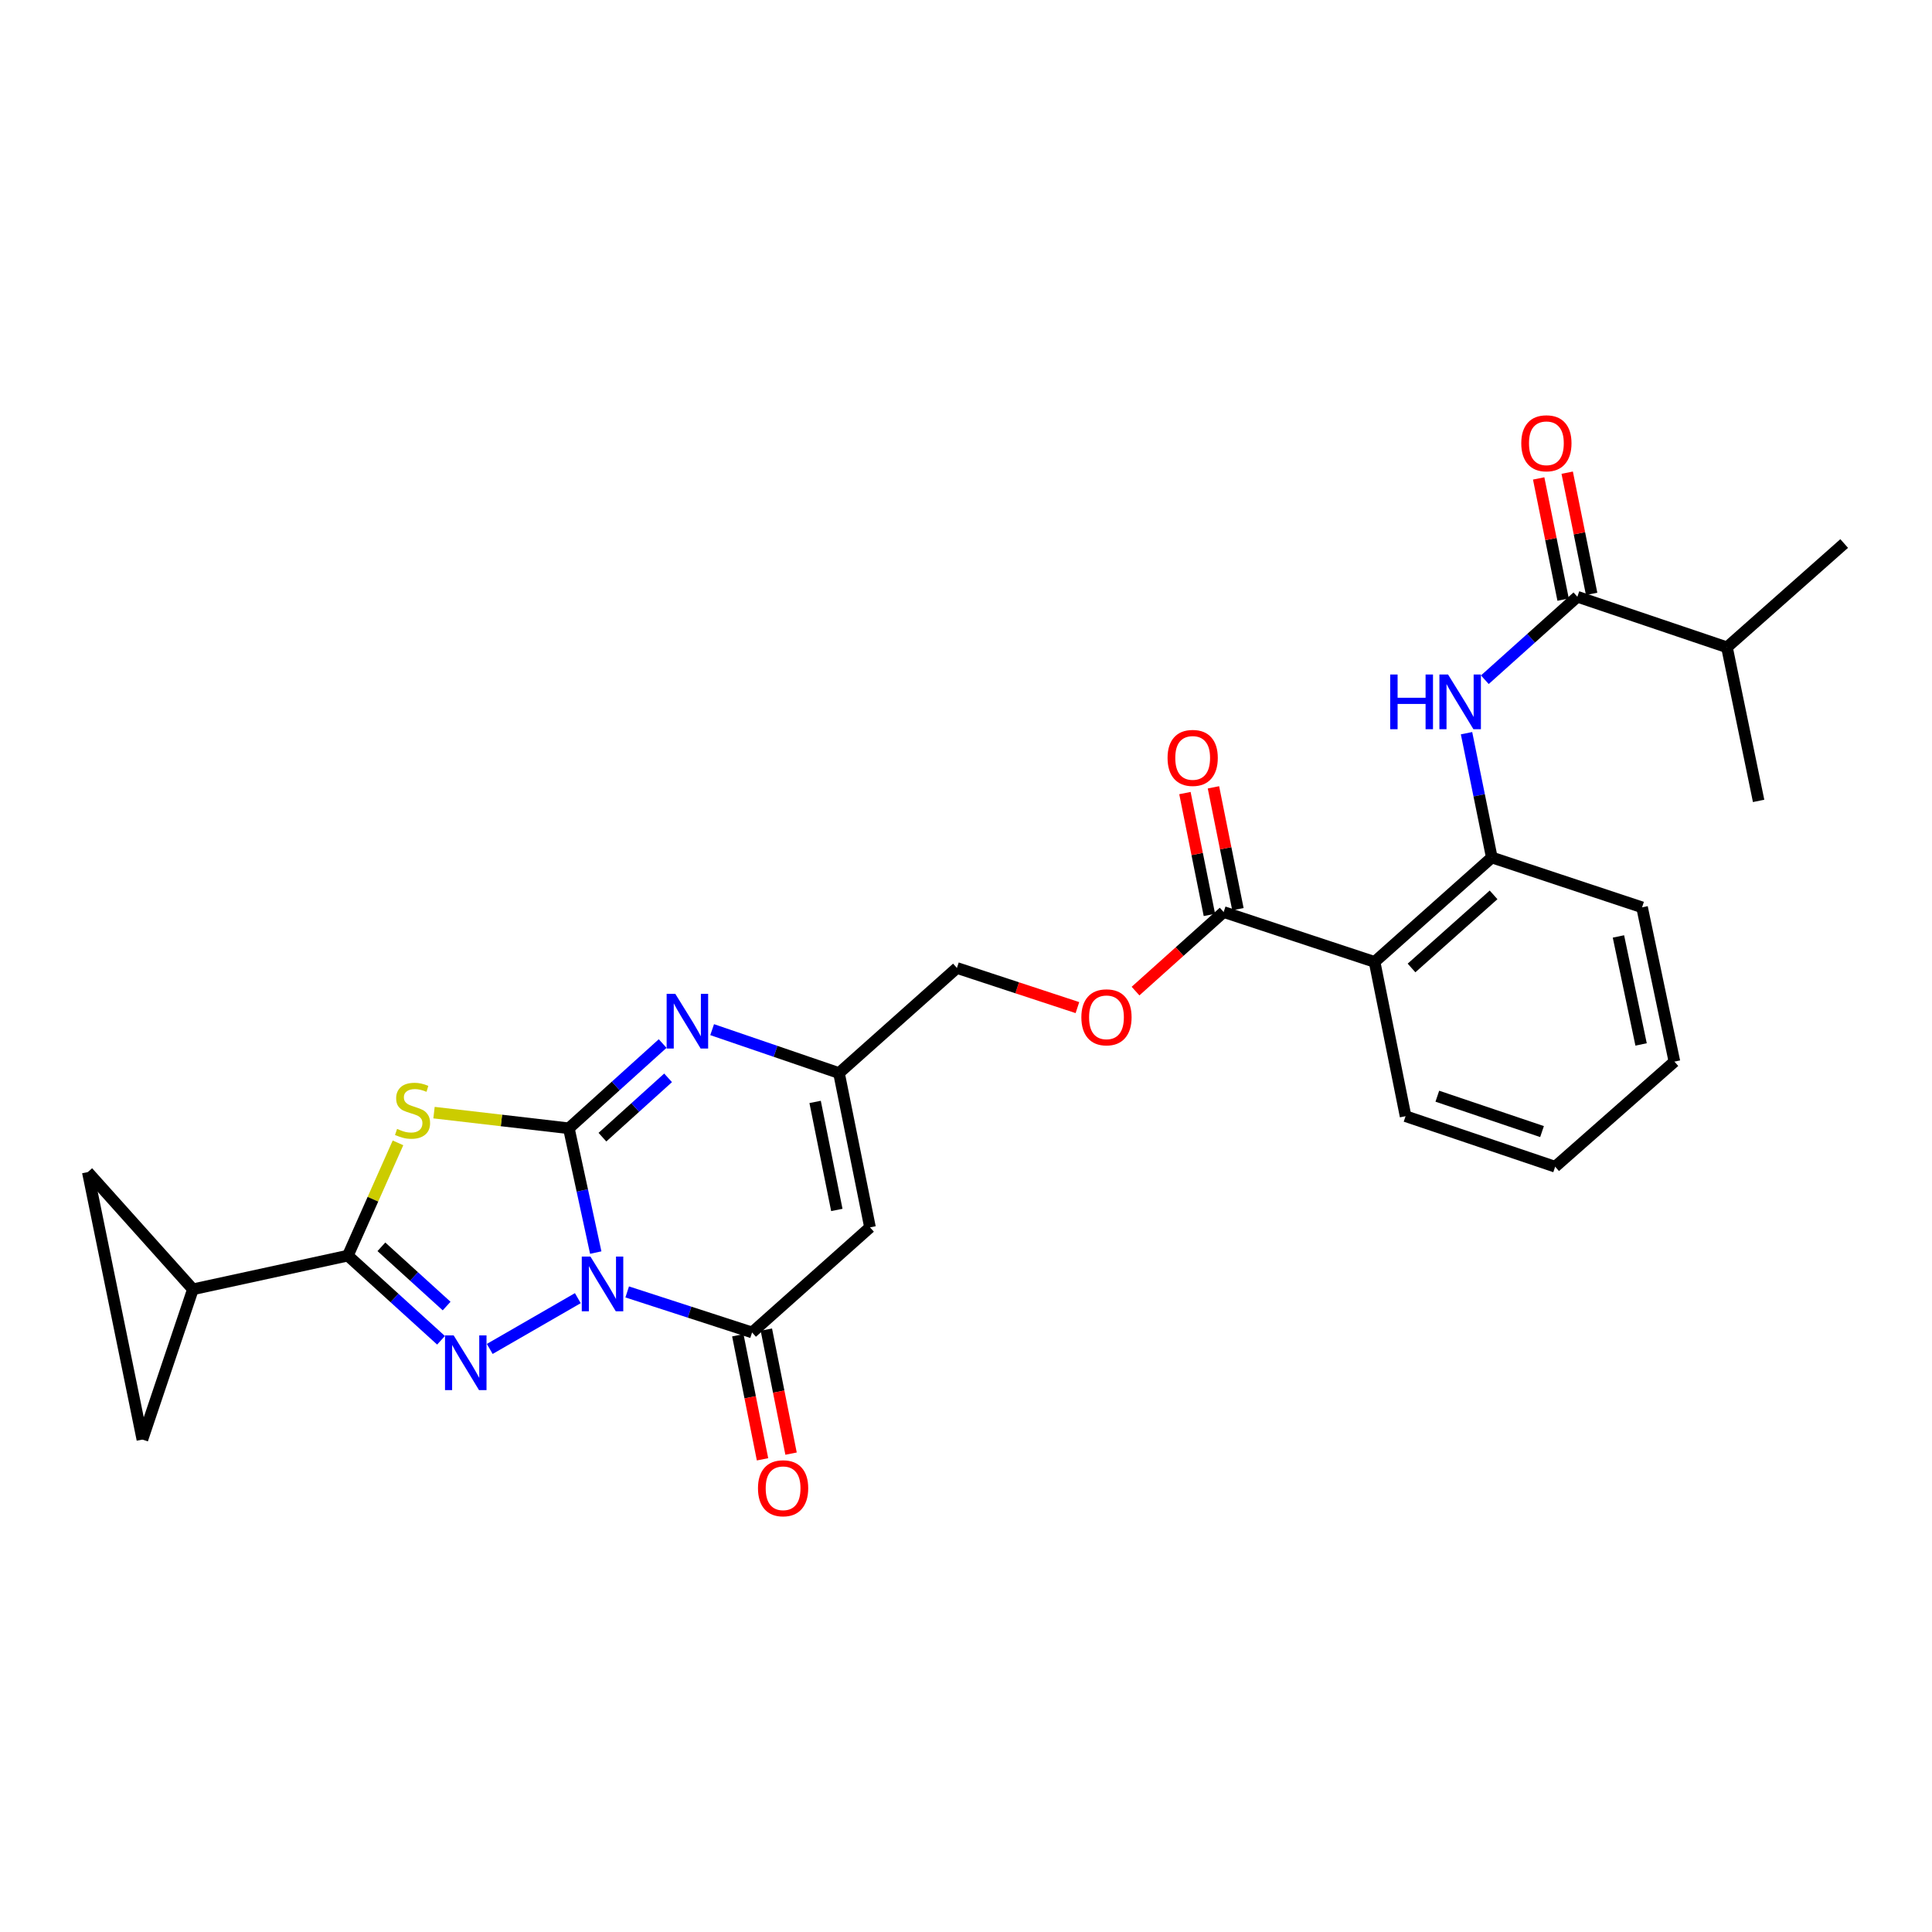 <?xml version='1.0' encoding='iso-8859-1'?>
<svg version='1.1' baseProfile='full'
              xmlns='http://www.w3.org/2000/svg'
                      xmlns:rdkit='http://www.rdkit.org/xml'
                      xmlns:xlink='http://www.w3.org/1999/xlink'
                  xml:space='preserve'
width='1000px' height='1000px' viewBox='0 0 1000 1000'>
<!-- END OF HEADER -->
<rect style='opacity:1.0;fill:#FFFFFF;stroke:none' width='1000' height='1000' x='0' y='0'> </rect>
<path class='bond-0' d='M 308.355,648.333 L 301.396,616.169' style='fill:none;fill-rule:evenodd;stroke:#0000FF;stroke-width:6px;stroke-linecap:butt;stroke-linejoin:miter;stroke-opacity:1' />
<path class='bond-0' d='M 301.396,616.169 L 294.437,584.005' style='fill:none;fill-rule:evenodd;stroke:#000000;stroke-width:6px;stroke-linecap:butt;stroke-linejoin:miter;stroke-opacity:1' />
<path class='bond-1' d='M 299.081,671.923 L 253.492,698.206' style='fill:none;fill-rule:evenodd;stroke:#0000FF;stroke-width:6px;stroke-linecap:butt;stroke-linejoin:miter;stroke-opacity:1' />
<path class='bond-4' d='M 324.638,668.698 L 356.957,679.183' style='fill:none;fill-rule:evenodd;stroke:#0000FF;stroke-width:6px;stroke-linecap:butt;stroke-linejoin:miter;stroke-opacity:1' />
<path class='bond-4' d='M 356.957,679.183 L 389.275,689.668' style='fill:none;fill-rule:evenodd;stroke:#000000;stroke-width:6px;stroke-linecap:butt;stroke-linejoin:miter;stroke-opacity:1' />
<path class='bond-2' d='M 294.437,584.005 L 259.541,579.949' style='fill:none;fill-rule:evenodd;stroke:#000000;stroke-width:6px;stroke-linecap:butt;stroke-linejoin:miter;stroke-opacity:1' />
<path class='bond-2' d='M 259.541,579.949 L 224.645,575.893' style='fill:none;fill-rule:evenodd;stroke:#CCCC00;stroke-width:6px;stroke-linecap:butt;stroke-linejoin:miter;stroke-opacity:1' />
<path class='bond-5' d='M 294.437,584.005 L 318.712,562.07' style='fill:none;fill-rule:evenodd;stroke:#000000;stroke-width:6px;stroke-linecap:butt;stroke-linejoin:miter;stroke-opacity:1' />
<path class='bond-5' d='M 318.712,562.07 L 342.987,540.135' style='fill:none;fill-rule:evenodd;stroke:#0000FF;stroke-width:6px;stroke-linecap:butt;stroke-linejoin:miter;stroke-opacity:1' />
<path class='bond-5' d='M 311.816,588.597 L 328.808,573.243' style='fill:none;fill-rule:evenodd;stroke:#000000;stroke-width:6px;stroke-linecap:butt;stroke-linejoin:miter;stroke-opacity:1' />
<path class='bond-5' d='M 328.808,573.243 L 345.8,557.889' style='fill:none;fill-rule:evenodd;stroke:#0000FF;stroke-width:6px;stroke-linecap:butt;stroke-linejoin:miter;stroke-opacity:1' />
<path class='bond-3' d='M 228.277,693.732 L 204.162,671.822' style='fill:none;fill-rule:evenodd;stroke:#0000FF;stroke-width:6px;stroke-linecap:butt;stroke-linejoin:miter;stroke-opacity:1' />
<path class='bond-3' d='M 204.162,671.822 L 180.048,649.912' style='fill:none;fill-rule:evenodd;stroke:#000000;stroke-width:6px;stroke-linecap:butt;stroke-linejoin:miter;stroke-opacity:1' />
<path class='bond-3' d='M 231.169,676.013 L 214.289,660.676' style='fill:none;fill-rule:evenodd;stroke:#0000FF;stroke-width:6px;stroke-linecap:butt;stroke-linejoin:miter;stroke-opacity:1' />
<path class='bond-3' d='M 214.289,660.676 L 197.409,645.34' style='fill:none;fill-rule:evenodd;stroke:#000000;stroke-width:6px;stroke-linecap:butt;stroke-linejoin:miter;stroke-opacity:1' />
<path class='bond-28' d='M 205.998,591.542 L 193.023,620.727' style='fill:none;fill-rule:evenodd;stroke:#CCCC00;stroke-width:6px;stroke-linecap:butt;stroke-linejoin:miter;stroke-opacity:1' />
<path class='bond-28' d='M 193.023,620.727 L 180.048,649.912' style='fill:none;fill-rule:evenodd;stroke:#000000;stroke-width:6px;stroke-linecap:butt;stroke-linejoin:miter;stroke-opacity:1' />
<path class='bond-9' d='M 180.048,649.912 L 99.851,667.339' style='fill:none;fill-rule:evenodd;stroke:#000000;stroke-width:6px;stroke-linecap:butt;stroke-linejoin:miter;stroke-opacity:1' />
<path class='bond-6' d='M 389.275,689.668 L 450.314,635.28' style='fill:none;fill-rule:evenodd;stroke:#000000;stroke-width:6px;stroke-linecap:butt;stroke-linejoin:miter;stroke-opacity:1' />
<path class='bond-17' d='M 381.891,691.139 L 388.287,723.239' style='fill:none;fill-rule:evenodd;stroke:#000000;stroke-width:6px;stroke-linecap:butt;stroke-linejoin:miter;stroke-opacity:1' />
<path class='bond-17' d='M 388.287,723.239 L 394.683,755.339' style='fill:none;fill-rule:evenodd;stroke:#FF0000;stroke-width:6px;stroke-linecap:butt;stroke-linejoin:miter;stroke-opacity:1' />
<path class='bond-17' d='M 396.659,688.197 L 403.055,720.297' style='fill:none;fill-rule:evenodd;stroke:#000000;stroke-width:6px;stroke-linecap:butt;stroke-linejoin:miter;stroke-opacity:1' />
<path class='bond-17' d='M 403.055,720.297 L 409.451,752.396' style='fill:none;fill-rule:evenodd;stroke:#FF0000;stroke-width:6px;stroke-linecap:butt;stroke-linejoin:miter;stroke-opacity:1' />
<path class='bond-29' d='M 368.607,532.947 L 401.433,544.178' style='fill:none;fill-rule:evenodd;stroke:#0000FF;stroke-width:6px;stroke-linecap:butt;stroke-linejoin:miter;stroke-opacity:1' />
<path class='bond-29' d='M 401.433,544.178 L 434.259,555.409' style='fill:none;fill-rule:evenodd;stroke:#000000;stroke-width:6px;stroke-linecap:butt;stroke-linejoin:miter;stroke-opacity:1' />
<path class='bond-8' d='M 450.314,635.28 L 434.259,555.409' style='fill:none;fill-rule:evenodd;stroke:#000000;stroke-width:6px;stroke-linecap:butt;stroke-linejoin:miter;stroke-opacity:1' />
<path class='bond-8' d='M 433.142,626.267 L 421.904,570.357' style='fill:none;fill-rule:evenodd;stroke:#000000;stroke-width:6px;stroke-linecap:butt;stroke-linejoin:miter;stroke-opacity:1' />
<path class='bond-7' d='M 711.486,497.884 L 633.364,472.075' style='fill:none;fill-rule:evenodd;stroke:#000000;stroke-width:6px;stroke-linecap:butt;stroke-linejoin:miter;stroke-opacity:1' />
<path class='bond-13' d='M 711.486,497.884 L 772.157,443.831' style='fill:none;fill-rule:evenodd;stroke:#000000;stroke-width:6px;stroke-linecap:butt;stroke-linejoin:miter;stroke-opacity:1' />
<path class='bond-13' d='M 730.604,501.02 L 773.073,463.183' style='fill:none;fill-rule:evenodd;stroke:#000000;stroke-width:6px;stroke-linecap:butt;stroke-linejoin:miter;stroke-opacity:1' />
<path class='bond-22' d='M 711.486,497.884 L 727.524,577.738' style='fill:none;fill-rule:evenodd;stroke:#000000;stroke-width:6px;stroke-linecap:butt;stroke-linejoin:miter;stroke-opacity:1' />
<path class='bond-20' d='M 434.259,555.409 L 495.298,501.021' style='fill:none;fill-rule:evenodd;stroke:#000000;stroke-width:6px;stroke-linecap:butt;stroke-linejoin:miter;stroke-opacity:1' />
<path class='bond-14' d='M 99.851,667.339 L 73.698,745.11' style='fill:none;fill-rule:evenodd;stroke:#000000;stroke-width:6px;stroke-linecap:butt;stroke-linejoin:miter;stroke-opacity:1' />
<path class='bond-15' d='M 99.851,667.339 L 45.455,606.677' style='fill:none;fill-rule:evenodd;stroke:#000000;stroke-width:6px;stroke-linecap:butt;stroke-linejoin:miter;stroke-opacity:1' />
<path class='bond-10' d='M 759.073,379.497 L 765.615,411.664' style='fill:none;fill-rule:evenodd;stroke:#0000FF;stroke-width:6px;stroke-linecap:butt;stroke-linejoin:miter;stroke-opacity:1' />
<path class='bond-10' d='M 765.615,411.664 L 772.157,443.831' style='fill:none;fill-rule:evenodd;stroke:#000000;stroke-width:6px;stroke-linecap:butt;stroke-linejoin:miter;stroke-opacity:1' />
<path class='bond-11' d='M 768.553,351.825 L 792.5,330.351' style='fill:none;fill-rule:evenodd;stroke:#0000FF;stroke-width:6px;stroke-linecap:butt;stroke-linejoin:miter;stroke-opacity:1' />
<path class='bond-11' d='M 792.5,330.351 L 816.447,308.878' style='fill:none;fill-rule:evenodd;stroke:#000000;stroke-width:6px;stroke-linecap:butt;stroke-linejoin:miter;stroke-opacity:1' />
<path class='bond-18' d='M 823.828,307.389 L 817.502,276.024' style='fill:none;fill-rule:evenodd;stroke:#000000;stroke-width:6px;stroke-linecap:butt;stroke-linejoin:miter;stroke-opacity:1' />
<path class='bond-18' d='M 817.502,276.024 L 811.176,244.658' style='fill:none;fill-rule:evenodd;stroke:#FF0000;stroke-width:6px;stroke-linecap:butt;stroke-linejoin:miter;stroke-opacity:1' />
<path class='bond-18' d='M 809.066,310.366 L 802.74,279.001' style='fill:none;fill-rule:evenodd;stroke:#000000;stroke-width:6px;stroke-linecap:butt;stroke-linejoin:miter;stroke-opacity:1' />
<path class='bond-18' d='M 802.74,279.001 L 796.414,247.635' style='fill:none;fill-rule:evenodd;stroke:#FF0000;stroke-width:6px;stroke-linecap:butt;stroke-linejoin:miter;stroke-opacity:1' />
<path class='bond-21' d='M 816.447,308.878 L 893.875,335.047' style='fill:none;fill-rule:evenodd;stroke:#000000;stroke-width:6px;stroke-linecap:butt;stroke-linejoin:miter;stroke-opacity:1' />
<path class='bond-12' d='M 633.364,472.075 L 610.555,492.533' style='fill:none;fill-rule:evenodd;stroke:#000000;stroke-width:6px;stroke-linecap:butt;stroke-linejoin:miter;stroke-opacity:1' />
<path class='bond-12' d='M 610.555,492.533 L 587.747,512.992' style='fill:none;fill-rule:evenodd;stroke:#FF0000;stroke-width:6px;stroke-linecap:butt;stroke-linejoin:miter;stroke-opacity:1' />
<path class='bond-19' d='M 640.746,470.592 L 634.413,439.059' style='fill:none;fill-rule:evenodd;stroke:#000000;stroke-width:6px;stroke-linecap:butt;stroke-linejoin:miter;stroke-opacity:1' />
<path class='bond-19' d='M 634.413,439.059 L 628.081,407.526' style='fill:none;fill-rule:evenodd;stroke:#FF0000;stroke-width:6px;stroke-linecap:butt;stroke-linejoin:miter;stroke-opacity:1' />
<path class='bond-19' d='M 625.981,473.557 L 619.649,442.024' style='fill:none;fill-rule:evenodd;stroke:#000000;stroke-width:6px;stroke-linecap:butt;stroke-linejoin:miter;stroke-opacity:1' />
<path class='bond-19' d='M 619.649,442.024 L 613.317,410.491' style='fill:none;fill-rule:evenodd;stroke:#FF0000;stroke-width:6px;stroke-linecap:butt;stroke-linejoin:miter;stroke-opacity:1' />
<path class='bond-23' d='M 772.157,443.831 L 849.928,469.632' style='fill:none;fill-rule:evenodd;stroke:#000000;stroke-width:6px;stroke-linecap:butt;stroke-linejoin:miter;stroke-opacity:1' />
<path class='bond-30' d='M 73.698,745.11 L 45.455,606.677' style='fill:none;fill-rule:evenodd;stroke:#000000;stroke-width:6px;stroke-linecap:butt;stroke-linejoin:miter;stroke-opacity:1' />
<path class='bond-16' d='M 557.672,521.534 L 526.485,511.278' style='fill:none;fill-rule:evenodd;stroke:#FF0000;stroke-width:6px;stroke-linecap:butt;stroke-linejoin:miter;stroke-opacity:1' />
<path class='bond-16' d='M 526.485,511.278 L 495.298,501.021' style='fill:none;fill-rule:evenodd;stroke:#000000;stroke-width:6px;stroke-linecap:butt;stroke-linejoin:miter;stroke-opacity:1' />
<path class='bond-24' d='M 893.875,335.047 L 910.255,414.541' style='fill:none;fill-rule:evenodd;stroke:#000000;stroke-width:6px;stroke-linecap:butt;stroke-linejoin:miter;stroke-opacity:1' />
<path class='bond-25' d='M 893.875,335.047 L 954.545,281.32' style='fill:none;fill-rule:evenodd;stroke:#000000;stroke-width:6px;stroke-linecap:butt;stroke-linejoin:miter;stroke-opacity:1' />
<path class='bond-26' d='M 727.524,577.738 L 804.943,603.891' style='fill:none;fill-rule:evenodd;stroke:#000000;stroke-width:6px;stroke-linecap:butt;stroke-linejoin:miter;stroke-opacity:1' />
<path class='bond-26' d='M 743.956,567.394 L 798.15,585.701' style='fill:none;fill-rule:evenodd;stroke:#000000;stroke-width:6px;stroke-linecap:butt;stroke-linejoin:miter;stroke-opacity:1' />
<path class='bond-31' d='M 849.928,469.632 L 866.677,549.486' style='fill:none;fill-rule:evenodd;stroke:#000000;stroke-width:6px;stroke-linecap:butt;stroke-linejoin:miter;stroke-opacity:1' />
<path class='bond-31' d='M 837.702,484.701 L 849.426,540.599' style='fill:none;fill-rule:evenodd;stroke:#000000;stroke-width:6px;stroke-linecap:butt;stroke-linejoin:miter;stroke-opacity:1' />
<path class='bond-27' d='M 804.943,603.891 L 866.677,549.486' style='fill:none;fill-rule:evenodd;stroke:#000000;stroke-width:6px;stroke-linecap:butt;stroke-linejoin:miter;stroke-opacity:1' />
<path  class='atom-0' d='M 305.604 650.393
L 314.884 665.393
Q 315.804 666.873, 317.284 669.553
Q 318.764 672.233, 318.844 672.393
L 318.844 650.393
L 322.604 650.393
L 322.604 678.713
L 318.724 678.713
L 308.764 662.313
Q 307.604 660.393, 306.364 658.193
Q 305.164 655.993, 304.804 655.313
L 304.804 678.713
L 301.124 678.713
L 301.124 650.393
L 305.604 650.393
' fill='#0000FF'/>
<path  class='atom-2' d='M 234.818 691.203
L 244.098 706.203
Q 245.018 707.683, 246.498 710.363
Q 247.978 713.043, 248.058 713.203
L 248.058 691.203
L 251.818 691.203
L 251.818 719.523
L 247.938 719.523
L 237.978 703.123
Q 236.818 701.203, 235.578 699.003
Q 234.378 696.803, 234.018 696.123
L 234.018 719.523
L 230.338 719.523
L 230.338 691.203
L 234.818 691.203
' fill='#0000FF'/>
<path  class='atom-3' d='M 205.529 584.321
Q 205.849 584.441, 207.169 585.001
Q 208.489 585.561, 209.929 585.921
Q 211.409 586.241, 212.849 586.241
Q 215.529 586.241, 217.089 584.961
Q 218.649 583.641, 218.649 581.361
Q 218.649 579.801, 217.849 578.841
Q 217.089 577.881, 215.889 577.361
Q 214.689 576.841, 212.689 576.241
Q 210.169 575.481, 208.649 574.761
Q 207.169 574.041, 206.089 572.521
Q 205.049 571.001, 205.049 568.441
Q 205.049 564.881, 207.449 562.681
Q 209.889 560.481, 214.689 560.481
Q 217.969 560.481, 221.689 562.041
L 220.769 565.121
Q 217.369 563.721, 214.809 563.721
Q 212.049 563.721, 210.529 564.881
Q 209.009 566.001, 209.049 567.961
Q 209.049 569.481, 209.809 570.401
Q 210.609 571.321, 211.729 571.841
Q 212.889 572.361, 214.809 572.961
Q 217.369 573.761, 218.889 574.561
Q 220.409 575.361, 221.489 577.001
Q 222.609 578.601, 222.609 581.361
Q 222.609 585.281, 219.969 587.401
Q 217.369 589.481, 213.009 589.481
Q 210.489 589.481, 208.569 588.921
Q 206.689 588.401, 204.449 587.481
L 205.529 584.321
' fill='#CCCC00'/>
<path  class='atom-6' d='M 349.534 514.403
L 358.814 529.403
Q 359.734 530.883, 361.214 533.563
Q 362.694 536.243, 362.774 536.403
L 362.774 514.403
L 366.534 514.403
L 366.534 542.723
L 362.654 542.723
L 352.694 526.323
Q 351.534 524.403, 350.294 522.203
Q 349.094 520.003, 348.734 519.323
L 348.734 542.723
L 345.054 542.723
L 345.054 514.403
L 349.534 514.403
' fill='#0000FF'/>
<path  class='atom-11' d='M 719.556 349.122
L 723.396 349.122
L 723.396 361.162
L 737.876 361.162
L 737.876 349.122
L 741.716 349.122
L 741.716 377.442
L 737.876 377.442
L 737.876 364.362
L 723.396 364.362
L 723.396 377.442
L 719.556 377.442
L 719.556 349.122
' fill='#0000FF'/>
<path  class='atom-11' d='M 749.516 349.122
L 758.796 364.122
Q 759.716 365.602, 761.196 368.282
Q 762.676 370.962, 762.756 371.122
L 762.756 349.122
L 766.516 349.122
L 766.516 377.442
L 762.636 377.442
L 752.676 361.042
Q 751.516 359.122, 750.276 356.922
Q 749.076 354.722, 748.716 354.042
L 748.716 377.442
L 745.036 377.442
L 745.036 349.122
L 749.516 349.122
' fill='#0000FF'/>
<path  class='atom-17' d='M 559.71 526.559
Q 559.71 519.759, 563.07 515.959
Q 566.43 512.159, 572.71 512.159
Q 578.99 512.159, 582.35 515.959
Q 585.71 519.759, 585.71 526.559
Q 585.71 533.439, 582.31 537.359
Q 578.91 541.239, 572.71 541.239
Q 566.47 541.239, 563.07 537.359
Q 559.71 533.479, 559.71 526.559
M 572.71 538.039
Q 577.03 538.039, 579.35 535.159
Q 581.71 532.239, 581.71 526.559
Q 581.71 520.999, 579.35 518.199
Q 577.03 515.359, 572.71 515.359
Q 568.39 515.359, 566.03 518.159
Q 563.71 520.959, 563.71 526.559
Q 563.71 532.279, 566.03 535.159
Q 568.39 538.039, 572.71 538.039
' fill='#FF0000'/>
<path  class='atom-18' d='M 392.33 770.322
Q 392.33 763.522, 395.69 759.722
Q 399.05 755.922, 405.33 755.922
Q 411.61 755.922, 414.97 759.722
Q 418.33 763.522, 418.33 770.322
Q 418.33 777.202, 414.93 781.122
Q 411.53 785.002, 405.33 785.002
Q 399.09 785.002, 395.69 781.122
Q 392.33 777.242, 392.33 770.322
M 405.33 781.802
Q 409.65 781.802, 411.97 778.922
Q 414.33 776.002, 414.33 770.322
Q 414.33 764.762, 411.97 761.962
Q 409.65 759.122, 405.33 759.122
Q 401.01 759.122, 398.65 761.922
Q 396.33 764.722, 396.33 770.322
Q 396.33 776.042, 398.65 778.922
Q 401.01 781.802, 405.33 781.802
' fill='#FF0000'/>
<path  class='atom-19' d='M 787.409 229.438
Q 787.409 222.638, 790.769 218.838
Q 794.129 215.038, 800.409 215.038
Q 806.689 215.038, 810.049 218.838
Q 813.409 222.638, 813.409 229.438
Q 813.409 236.318, 810.009 240.238
Q 806.609 244.118, 800.409 244.118
Q 794.169 244.118, 790.769 240.238
Q 787.409 236.358, 787.409 229.438
M 800.409 240.918
Q 804.729 240.918, 807.049 238.038
Q 809.409 235.118, 809.409 229.438
Q 809.409 223.878, 807.049 221.078
Q 804.729 218.238, 800.409 218.238
Q 796.089 218.238, 793.729 221.038
Q 791.409 223.838, 791.409 229.438
Q 791.409 235.158, 793.729 238.038
Q 796.089 240.918, 800.409 240.918
' fill='#FF0000'/>
<path  class='atom-20' d='M 604.326 392.292
Q 604.326 385.492, 607.686 381.692
Q 611.046 377.892, 617.326 377.892
Q 623.606 377.892, 626.966 381.692
Q 630.326 385.492, 630.326 392.292
Q 630.326 399.172, 626.926 403.092
Q 623.526 406.972, 617.326 406.972
Q 611.086 406.972, 607.686 403.092
Q 604.326 399.212, 604.326 392.292
M 617.326 403.772
Q 621.646 403.772, 623.966 400.892
Q 626.326 397.972, 626.326 392.292
Q 626.326 386.732, 623.966 383.932
Q 621.646 381.092, 617.326 381.092
Q 613.006 381.092, 610.646 383.892
Q 608.326 386.692, 608.326 392.292
Q 608.326 398.012, 610.646 400.892
Q 613.006 403.772, 617.326 403.772
' fill='#FF0000'/>
</svg>
